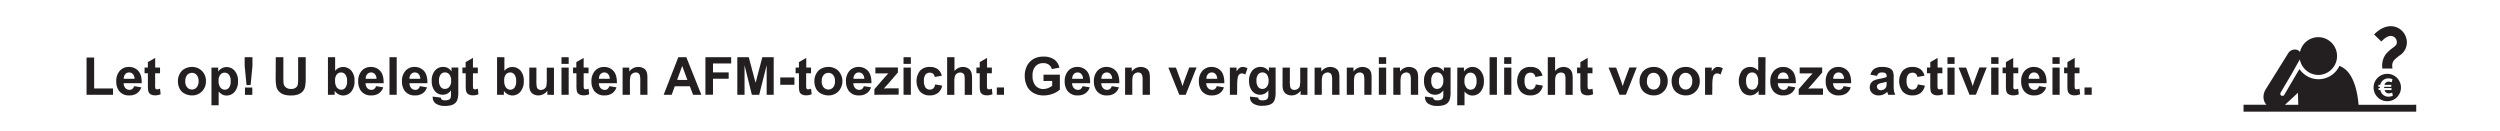 <svg id="Laag_1" data-name="Laag 1" xmlns="http://www.w3.org/2000/svg" viewBox="0 0 1024.21 53.69"><defs><style>.cls-1{fill:#fff;}.cls-2{fill:#231f20;}</style></defs><rect class="cls-1" width="1024.21" height="53.69"/><path class="cls-2" d="M35.7,560.82V545.56h3.11v12.67h7.73v2.59Z" transform="translate(-0.24 -521.99)"/><path class="cls-2" d="M55.19,557.28l2.94.49a4.83,4.83,0,0,1-1.79,2.46,5.31,5.31,0,0,1-3.06.85,5,5,0,0,1-4.31-1.9,6.44,6.44,0,0,1-1.1-3.85A6.15,6.15,0,0,1,49.32,551,4.79,4.79,0,0,1,53,549.42a5,5,0,0,1,3.93,1.65q1.44,1.63,1.37,5H50.89a3,3,0,0,0,.72,2,2.21,2.21,0,0,0,1.7.73,1.74,1.74,0,0,0,1.16-.38A2.27,2.27,0,0,0,55.19,557.28Zm.17-3a2.87,2.87,0,0,0-.67-1.94,2,2,0,0,0-1.53-.67,2.07,2.07,0,0,0-1.59.7,2.72,2.72,0,0,0-.62,1.91Z" transform="translate(-0.24 -521.99)"/><path class="cls-2" d="M65.8,549.68V552h-2v4.49a11.53,11.53,0,0,0,.05,1.59.65.65,0,0,0,.27.37.79.79,0,0,0,.49.15,3.75,3.75,0,0,0,1.19-.28l.25,2.28a5.73,5.73,0,0,1-2.33.45,3.7,3.7,0,0,1-1.44-.27,2.18,2.18,0,0,1-.94-.69,2.82,2.82,0,0,1-.41-1.15,14.6,14.6,0,0,1-.1-2.08V552H59.47v-2.35h1.35v-2.22l3-1.72v3.94Z" transform="translate(-0.24 -521.99)"/><path class="cls-2" d="M73.14,555.09a6,6,0,0,1,.72-2.84,5,5,0,0,1,2.06-2.1,6.09,6.09,0,0,1,3-.73A5.56,5.56,0,0,1,83,551.07a5.65,5.65,0,0,1,1.61,4.15A5.72,5.72,0,0,1,83,559.41a5.53,5.53,0,0,1-4.11,1.67,6.38,6.38,0,0,1-2.92-.7,4.79,4.79,0,0,1-2.12-2A6.8,6.8,0,0,1,73.14,555.09Zm3,.16a3.66,3.66,0,0,0,.79,2.54,2.58,2.58,0,0,0,3.88,0,3.75,3.75,0,0,0,.78-2.56,3.69,3.69,0,0,0-.78-2.52,2.58,2.58,0,0,0-3.88,0A3.66,3.66,0,0,0,76.16,555.25Z" transform="translate(-0.24 -521.99)"/><path class="cls-2" d="M86.87,549.68h2.75v1.63A4.12,4.12,0,0,1,91.07,550a4,4,0,0,1,2-.53A4.23,4.23,0,0,1,96.39,551a6.15,6.15,0,0,1,1.36,4.24,6.35,6.35,0,0,1-1.37,4.34,4.26,4.26,0,0,1-3.31,1.55,3.82,3.82,0,0,1-1.67-.37,5.8,5.8,0,0,1-1.58-1.26v5.62H86.87Zm2.92,5.38a4.36,4.36,0,0,0,.74,2.78,2.29,2.29,0,0,0,1.82.9,2.12,2.12,0,0,0,1.71-.83,4.21,4.21,0,0,0,.68-2.7,4,4,0,0,0-.7-2.61,2.2,2.2,0,0,0-1.74-.85,2.27,2.27,0,0,0-1.8.84A3.73,3.73,0,0,0,89.79,555.06Z" transform="translate(-0.24 -521.99)"/><path class="cls-2" d="M101.24,556.86l-.76-7.82v-3.61h3.19V549l-.76,7.82Zm-.64,4v-3h3v3Z" transform="translate(-0.24 -521.99)"/><path class="cls-2" d="M113.22,545.43h3.11v8.34a18.66,18.66,0,0,0,.11,2.57,2.53,2.53,0,0,0,1,1.52,3.33,3.33,0,0,0,2,.57,3.14,3.14,0,0,0,2-.54,2.12,2.12,0,0,0,.81-1.33,17.55,17.55,0,0,0,.13-2.61v-8.52h3.11v8.09a20.53,20.53,0,0,1-.25,3.91,4.39,4.39,0,0,1-.93,1.94,4.68,4.68,0,0,1-1.81,1.25,7.91,7.91,0,0,1-3,.47,8.49,8.49,0,0,1-3.34-.51,4.71,4.71,0,0,1-1.8-1.33,4.14,4.14,0,0,1-.88-1.7,19,19,0,0,1-.3-3.91Z" transform="translate(-0.24 -521.99)"/><path class="cls-2" d="M134.59,560.82V545.43h2.95V551a4.17,4.17,0,0,1,3.24-1.56,4.38,4.38,0,0,1,3.37,1.48,6.08,6.08,0,0,1,1.33,4.23,6.42,6.42,0,0,1-1.36,4.4,4.25,4.25,0,0,1-3.3,1.55,4.08,4.08,0,0,1-1.89-.48,4.55,4.55,0,0,1-1.6-1.41v1.63Zm2.93-5.81a4.68,4.68,0,0,0,.55,2.56,2.34,2.34,0,0,0,2,1.18,2.08,2.08,0,0,0,1.67-.84,4.1,4.1,0,0,0,.69-2.63,4.28,4.28,0,0,0-.7-2.75,2.17,2.17,0,0,0-1.77-.85,2.22,2.22,0,0,0-1.76.82A3.8,3.8,0,0,0,137.52,555Z" transform="translate(-0.24 -521.99)"/><path class="cls-2" d="M154.31,557.28l2.94.49a4.83,4.83,0,0,1-1.79,2.46,5.31,5.31,0,0,1-3.06.85,5,5,0,0,1-4.31-1.9,6.44,6.44,0,0,1-1.1-3.85,6.15,6.15,0,0,1,1.45-4.34,4.8,4.8,0,0,1,3.66-1.57,5,5,0,0,1,3.93,1.65q1.44,1.63,1.38,5H150a3,3,0,0,0,.71,2,2.21,2.21,0,0,0,1.7.73,1.74,1.74,0,0,0,1.16-.38A2.27,2.27,0,0,0,154.31,557.28Zm.17-3a2.82,2.82,0,0,0-.67-1.94,2,2,0,0,0-1.53-.67,2.07,2.07,0,0,0-1.59.7,2.72,2.72,0,0,0-.62,1.91Z" transform="translate(-0.24 -521.99)"/><path class="cls-2" d="M159.81,560.82V545.43h2.95v15.39Z" transform="translate(-0.24 -521.99)"/><path class="cls-2" d="M172.24,557.28l2.94.49a4.83,4.83,0,0,1-1.79,2.46,5.31,5.31,0,0,1-3.06.85,5,5,0,0,1-4.31-1.9,6.44,6.44,0,0,1-1.1-3.85,6.15,6.15,0,0,1,1.45-4.34,4.8,4.8,0,0,1,3.66-1.57,5,5,0,0,1,3.93,1.65q1.44,1.63,1.38,5H168a3,3,0,0,0,.71,2,2.21,2.21,0,0,0,1.7.73,1.79,1.79,0,0,0,1.17-.38A2.32,2.32,0,0,0,172.24,557.28Zm.17-3a2.81,2.81,0,0,0-.66-1.94,2,2,0,0,0-1.54-.67,2.07,2.07,0,0,0-1.59.7,2.72,2.72,0,0,0-.62,1.91Z" transform="translate(-0.24 -521.99)"/><path class="cls-2" d="M177.47,561.56l3.37.41a1.12,1.12,0,0,0,.39.81,2.21,2.21,0,0,0,1.32.31,3.43,3.43,0,0,0,1.73-.34,1.46,1.46,0,0,0,.59-.75,4.6,4.6,0,0,0,.13-1.35V559a4,4,0,0,1-3.33,1.8,4.1,4.1,0,0,1-3.56-1.9,6.4,6.4,0,0,1-1-3.73,6.17,6.17,0,0,1,1.35-4.29,4.36,4.36,0,0,1,3.35-1.48,4.08,4.08,0,0,1,3.41,1.82v-1.56H188v10a9.88,9.88,0,0,1-.32,3,3.69,3.69,0,0,1-.91,1.53,4.15,4.15,0,0,1-1.57.87,8.33,8.33,0,0,1-2.49.32,6.4,6.4,0,0,1-4-1,3,3,0,0,1-1.18-2.46C177.46,561.82,177.46,561.7,177.47,561.56ZM180.1,555a4,4,0,0,0,.69,2.6,2.11,2.11,0,0,0,1.69.82,2.35,2.35,0,0,0,1.83-.84,3.69,3.69,0,0,0,.75-2.51,3.88,3.88,0,0,0-.72-2.57,2.25,2.25,0,0,0-1.8-.84,2.2,2.2,0,0,0-1.75.82A3.87,3.87,0,0,0,180.1,555Z" transform="translate(-0.24 -521.99)"/><path class="cls-2" d="M196,549.68V552h-2v4.49a10.74,10.74,0,0,0,.06,1.59.64.64,0,0,0,.26.37.82.82,0,0,0,.5.15,3.81,3.81,0,0,0,1.19-.28l.25,2.28a5.8,5.8,0,0,1-2.33.45,3.63,3.63,0,0,1-1.44-.27,2.12,2.12,0,0,1-.94-.69,2.82,2.82,0,0,1-.42-1.15,15.13,15.13,0,0,1-.09-2.08V552h-1.36v-2.35H191v-2.22l3-1.72v3.94Z" transform="translate(-0.24 -521.99)"/><path class="cls-2" d="M203.88,560.82V545.43h3V551a4.17,4.17,0,0,1,3.23-1.56,4.36,4.36,0,0,1,3.37,1.48,6.08,6.08,0,0,1,1.34,4.23,6.47,6.47,0,0,1-1.36,4.4,4.26,4.26,0,0,1-3.31,1.55,4.07,4.07,0,0,1-1.88-.48,4.55,4.55,0,0,1-1.6-1.41v1.63Zm2.93-5.81a4.78,4.78,0,0,0,.54,2.56,2.36,2.36,0,0,0,2,1.18,2.1,2.1,0,0,0,1.67-.84,4.16,4.16,0,0,0,.68-2.63,4.35,4.35,0,0,0-.69-2.75,2.17,2.17,0,0,0-1.77-.85,2.26,2.26,0,0,0-1.77.82A3.8,3.8,0,0,0,206.81,555Z" transform="translate(-0.24 -521.99)"/><path class="cls-2" d="M224.48,560.82v-1.66a4.34,4.34,0,0,1-1.6,1.4,4.56,4.56,0,0,1-2.1.52,4,4,0,0,1-2-.5,2.94,2.94,0,0,1-1.3-1.38,6.34,6.34,0,0,1-.39-2.47v-7.05H220v5.12a14.11,14.11,0,0,0,.16,2.88,1.58,1.58,0,0,0,.59.84,1.8,1.8,0,0,0,1.09.31,2.37,2.37,0,0,0,1.36-.41,2.14,2.14,0,0,0,.82-1,12.37,12.37,0,0,0,.22-3v-4.7h2.95v11.14Z" transform="translate(-0.24 -521.99)"/><path class="cls-2" d="M230.27,548.16v-2.73h2.95v2.73Zm0,12.66V549.68h2.95v11.14Z" transform="translate(-0.24 -521.99)"/><path class="cls-2" d="M241.36,549.68V552h-2v4.49a10.74,10.74,0,0,0,.06,1.59.68.68,0,0,0,.26.37.82.82,0,0,0,.5.15,3.81,3.81,0,0,0,1.19-.28l.25,2.28a5.76,5.76,0,0,1-2.33.45,3.7,3.7,0,0,1-1.44-.27,2.12,2.12,0,0,1-.94-.69,2.68,2.68,0,0,1-.41-1.15,13.19,13.19,0,0,1-.1-2.08V552H235v-2.35h1.35v-2.22l3-1.72v3.94Z" transform="translate(-0.24 -521.99)"/><path class="cls-2" d="M249.86,557.28l2.94.49a4.78,4.78,0,0,1-1.79,2.46,5.31,5.31,0,0,1-3.06.85,5,5,0,0,1-4.3-1.9,6.38,6.38,0,0,1-1.11-3.85A6.2,6.2,0,0,1,244,551a4.81,4.81,0,0,1,3.67-1.57,4.94,4.94,0,0,1,3.92,1.65q1.44,1.63,1.38,5h-7.39a3,3,0,0,0,.71,2,2.23,2.23,0,0,0,1.7.73,1.79,1.79,0,0,0,1.17-.38A2.32,2.32,0,0,0,249.86,557.28Zm.17-3a2.81,2.81,0,0,0-.66-1.94,2,2,0,0,0-1.53-.67,2.08,2.08,0,0,0-1.6.7,2.72,2.72,0,0,0-.62,1.91Z" transform="translate(-0.24 -521.99)"/><path class="cls-2" d="M265.5,560.82h-2.95v-5.69a8.55,8.55,0,0,0-.19-2.33,1.66,1.66,0,0,0-.61-.83,1.78,1.78,0,0,0-1-.29,2.39,2.39,0,0,0-1.38.42,2.14,2.14,0,0,0-.83,1.11,9.59,9.59,0,0,0-.23,2.56v5.05h-3V549.68h2.74v1.63a4.47,4.47,0,0,1,3.68-1.89,4.32,4.32,0,0,1,1.78.36,2.91,2.91,0,0,1,1.22.89,3.29,3.29,0,0,1,.58,1.24,9.2,9.2,0,0,1,.16,2Z" transform="translate(-0.24 -521.99)"/><path class="cls-2" d="M287.57,560.82h-3.38l-1.34-3.49h-6.16l-1.27,3.49h-3.29l6-15.39h3.29Zm-5.72-6.08L279.73,549l-2.08,5.72Z" transform="translate(-0.24 -521.99)"/><path class="cls-2" d="M289.24,560.82V545.43h10.55V548h-7.44v3.64h6.42v2.6h-6.42v6.54Z" transform="translate(-0.24 -521.99)"/><path class="cls-2" d="M302.31,560.82V545.43H307l2.79,10.5,2.76-10.5h4.66v15.39h-2.88V548.71l-3.06,12.11h-3l-3-12.11v12.11Z" transform="translate(-0.24 -521.99)"/><path class="cls-2" d="M319.9,556.72v-3h5.8v3Z" transform="translate(-0.24 -521.99)"/><path class="cls-2" d="M332.51,549.68V552h-2v4.49a13.67,13.67,0,0,0,.05,1.59.65.65,0,0,0,.27.37.79.79,0,0,0,.49.15,3.75,3.75,0,0,0,1.19-.28l.25,2.28a5.73,5.73,0,0,1-2.33.45,3.7,3.7,0,0,1-1.44-.27,2.18,2.18,0,0,1-.94-.69,3,3,0,0,1-.41-1.15,15.13,15.13,0,0,1-.09-2.08V552h-1.36v-2.35h1.36v-2.22l3-1.72v3.94Z" transform="translate(-0.24 -521.99)"/><path class="cls-2" d="M333.88,555.09a6,6,0,0,1,.72-2.84,5,5,0,0,1,2-2.1,6.16,6.16,0,0,1,3-.73,5.56,5.56,0,0,1,4.15,1.65,6.18,6.18,0,0,1,0,8.34,5.53,5.53,0,0,1-4.11,1.67,6.35,6.35,0,0,1-2.92-.7,4.73,4.73,0,0,1-2.12-2A6.8,6.8,0,0,1,333.88,555.09Zm3,.16a3.66,3.66,0,0,0,.79,2.54,2.58,2.58,0,0,0,3.88,0,3.75,3.75,0,0,0,.78-2.56,3.69,3.69,0,0,0-.78-2.52,2.58,2.58,0,0,0-3.88,0A3.66,3.66,0,0,0,336.9,555.25Z" transform="translate(-0.24 -521.99)"/><path class="cls-2" d="M354.15,557.28l2.94.49a4.83,4.83,0,0,1-1.79,2.46,5.31,5.31,0,0,1-3.06.85,5,5,0,0,1-4.31-1.9,6.44,6.44,0,0,1-1.1-3.85,6.15,6.15,0,0,1,1.45-4.34,4.8,4.8,0,0,1,3.66-1.57,5,5,0,0,1,3.93,1.65q1.44,1.63,1.38,5h-7.4a3,3,0,0,0,.72,2,2.21,2.21,0,0,0,1.7.73,1.74,1.74,0,0,0,1.16-.38A2.27,2.27,0,0,0,354.15,557.28Zm.17-3a2.82,2.82,0,0,0-.67-1.94,2,2,0,0,0-1.53-.67,2.07,2.07,0,0,0-1.59.7,2.72,2.72,0,0,0-.62,1.91Z" transform="translate(-0.24 -521.99)"/><path class="cls-2" d="M358.46,560.82v-2.29l4.18-4.8c.69-.79,1.19-1.34,1.52-1.67l-1.35,0-3.94,0v-2.44h9.22v2.08l-4.26,4.92-1.5,1.62,1.52-.07h4.56v2.59Z" transform="translate(-0.24 -521.99)"/><path class="cls-2" d="M370.4,548.16v-2.73h3v2.73Zm0,12.66V549.68h3v11.14Z" transform="translate(-0.24 -521.99)"/><path class="cls-2" d="M386.09,553l-2.9.53a2.15,2.15,0,0,0-.67-1.32,2,2,0,0,0-1.35-.44,2.24,2.24,0,0,0-1.76.76,3.91,3.91,0,0,0-.65,2.55,4.53,4.53,0,0,0,.66,2.8,2.18,2.18,0,0,0,1.79.82,2,2,0,0,0,1.38-.48,2.82,2.82,0,0,0,.75-1.64l2.9.49a5.15,5.15,0,0,1-1.73,3,5.37,5.37,0,0,1-3.43,1,5.11,5.11,0,0,1-3.9-1.55,7,7,0,0,1,0-8.57,5.2,5.2,0,0,1,3.95-1.54,5.41,5.41,0,0,1,3.24.88A4.86,4.86,0,0,1,386.09,553Z" transform="translate(-0.24 -521.99)"/><path class="cls-2" d="M391.27,545.43v5.66a4.41,4.41,0,0,1,5.25-1.29,3,3,0,0,1,1.23,1,3.38,3.38,0,0,1,.57,1.3,11.71,11.71,0,0,1,.15,2.21v6.54h-3v-5.89a8.75,8.75,0,0,0-.17-2.22,1.42,1.42,0,0,0-.59-.75,1.87,1.87,0,0,0-1.07-.28,2.43,2.43,0,0,0-1.31.36,2.07,2.07,0,0,0-.84,1.07,6.4,6.4,0,0,0-.27,2.13v5.58h-2.95V545.43Z" transform="translate(-0.24 -521.99)"/><path class="cls-2" d="M406.58,549.68V552h-2v4.49a10.74,10.74,0,0,0,.06,1.59.64.64,0,0,0,.26.37.82.82,0,0,0,.5.15,3.7,3.7,0,0,0,1.18-.28l.26,2.28a5.8,5.8,0,0,1-2.33.45,3.66,3.66,0,0,1-1.44-.27,2.12,2.12,0,0,1-.94-.69,2.82,2.82,0,0,1-.42-1.15,15.13,15.13,0,0,1-.09-2.08V552h-1.36v-2.35h1.36v-2.22l3-1.72v3.94Z" transform="translate(-0.24 -521.99)"/><path class="cls-2" d="M408.62,560.82v-3h2.95v3Z" transform="translate(-0.24 -521.99)"/><path class="cls-2" d="M427.75,555.17v-2.6h6.7v6.13a8.49,8.49,0,0,1-2.83,1.67,10.32,10.32,0,0,1-3.75.72,8.36,8.36,0,0,1-4.21-1,6.41,6.41,0,0,1-2.7-2.89,9.42,9.42,0,0,1-.9-4.1,8.9,8.9,0,0,1,1-4.28,6.85,6.85,0,0,1,2.95-2.86,8,8,0,0,1,3.69-.77,7.38,7.38,0,0,1,4.48,1.2,5.45,5.45,0,0,1,2.07,3.33l-3.09.57a3.24,3.24,0,0,0-1.22-1.79,3.76,3.76,0,0,0-2.24-.65,4.21,4.21,0,0,0-3.24,1.29,5.45,5.45,0,0,0-1.2,3.83,6,6,0,0,0,1.22,4.11,4.07,4.07,0,0,0,3.19,1.37,5.41,5.41,0,0,0,1.95-.38,6.94,6.94,0,0,0,1.69-.93v-2Z" transform="translate(-0.24 -521.99)"/><path class="cls-2" d="M443.75,557.28l2.94.49a4.83,4.83,0,0,1-1.79,2.46,5.31,5.31,0,0,1-3.06.85,5,5,0,0,1-4.3-1.9,6.38,6.38,0,0,1-1.11-3.85,6.2,6.2,0,0,1,1.45-4.34,4.81,4.81,0,0,1,3.67-1.57,4.94,4.94,0,0,1,3.92,1.65q1.44,1.63,1.38,5h-7.39a3,3,0,0,0,.71,2,2.23,2.23,0,0,0,1.7.73,1.79,1.79,0,0,0,1.17-.38A2.32,2.32,0,0,0,443.75,557.28Zm.17-3a2.81,2.81,0,0,0-.66-1.94,2,2,0,0,0-1.54-.67,2.07,2.07,0,0,0-1.59.7,2.72,2.72,0,0,0-.62,1.91Z" transform="translate(-0.24 -521.99)"/><path class="cls-2" d="M455.71,557.28l2.94.49a4.83,4.83,0,0,1-1.79,2.46,5.31,5.31,0,0,1-3.06.85,5,5,0,0,1-4.31-1.9,6.44,6.44,0,0,1-1.1-3.85,6.15,6.15,0,0,1,1.45-4.34,4.79,4.79,0,0,1,3.66-1.57,5,5,0,0,1,3.93,1.65q1.44,1.63,1.37,5h-7.39a3,3,0,0,0,.72,2,2.21,2.21,0,0,0,1.7.73,1.74,1.74,0,0,0,1.16-.38A2.27,2.27,0,0,0,455.71,557.28Zm.17-3a2.87,2.87,0,0,0-.67-1.94,2,2,0,0,0-1.53-.67,2.07,2.07,0,0,0-1.59.7,2.72,2.72,0,0,0-.62,1.91Z" transform="translate(-0.24 -521.99)"/><path class="cls-2" d="M471.35,560.82h-3v-5.69a8.55,8.55,0,0,0-.19-2.33,1.72,1.72,0,0,0-.61-.83,1.83,1.83,0,0,0-1-.29,2.34,2.34,0,0,0-1.37.42,2.1,2.1,0,0,0-.84,1.11,9.72,9.72,0,0,0-.22,2.56v5.05h-2.95V549.68h2.74v1.63a4.45,4.45,0,0,1,3.67-1.89,4.37,4.37,0,0,1,1.79.36,3,3,0,0,1,1.22.89,3.29,3.29,0,0,1,.58,1.24,9.89,9.89,0,0,1,.16,2Z" transform="translate(-0.24 -521.99)"/><path class="cls-2" d="M483.38,560.82l-4.49-11.14H482l2.1,5.69.61,1.9.31-1c.09-.31.2-.63.31-.94l2.12-5.69h3L486,560.82Z" transform="translate(-0.24 -521.99)"/><path class="cls-2" d="M498.73,557.28l2.94.49a4.83,4.83,0,0,1-1.79,2.46,5.31,5.31,0,0,1-3.06.85,5,5,0,0,1-4.31-1.9,6.44,6.44,0,0,1-1.1-3.85,6.15,6.15,0,0,1,1.45-4.34,4.79,4.79,0,0,1,3.66-1.57,5,5,0,0,1,3.93,1.65q1.44,1.63,1.37,5h-7.39a3,3,0,0,0,.72,2,2.21,2.21,0,0,0,1.7.73,1.74,1.74,0,0,0,1.16-.38A2.27,2.27,0,0,0,498.73,557.28Zm.17-3a2.87,2.87,0,0,0-.67-1.94,2,2,0,0,0-1.53-.67,2.07,2.07,0,0,0-1.59.7,2.72,2.72,0,0,0-.62,1.91Z" transform="translate(-0.24 -521.99)"/><path class="cls-2" d="M507.05,560.82H504.1V549.68h2.74v1.58a4.72,4.72,0,0,1,1.27-1.48,2.3,2.3,0,0,1,1.27-.36,3.75,3.75,0,0,1,1.94.56l-.91,2.57a2.61,2.61,0,0,0-1.38-.48,1.6,1.6,0,0,0-1,.34,2.3,2.3,0,0,0-.68,1.23,17.12,17.12,0,0,0-.25,3.74Z" transform="translate(-0.24 -521.99)"/><path class="cls-2" d="M512.32,561.56l3.37.41a1.19,1.19,0,0,0,.39.81,2.21,2.21,0,0,0,1.32.31,3.5,3.5,0,0,0,1.74-.34,1.5,1.5,0,0,0,.58-.75,4.51,4.51,0,0,0,.14-1.35V559a4,4,0,0,1-3.34,1.8,4.11,4.11,0,0,1-3.56-1.9,6.48,6.48,0,0,1-1-3.73,6.17,6.17,0,0,1,1.35-4.29,4.38,4.38,0,0,1,3.36-1.48,4.09,4.09,0,0,1,3.41,1.82v-1.56h2.76v10a9.81,9.81,0,0,1-.33,3,3.59,3.59,0,0,1-.91,1.53A4,4,0,0,1,520,565a8.21,8.21,0,0,1-2.48.32,6.4,6.4,0,0,1-4-1,3.06,3.06,0,0,1-1.19-2.46C512.31,561.82,512.32,561.7,512.32,561.56ZM515,555a4.09,4.09,0,0,0,.68,2.6,2.13,2.13,0,0,0,1.7.82,2.36,2.36,0,0,0,1.83-.84,3.74,3.74,0,0,0,.74-2.51,3.94,3.94,0,0,0-.71-2.57,2.28,2.28,0,0,0-1.81-.84,2.22,2.22,0,0,0-1.75.82A3.93,3.93,0,0,0,515,555Z" transform="translate(-0.24 -521.99)"/><path class="cls-2" d="M533.07,560.82v-1.66a4.29,4.29,0,0,1-1.61,1.4,4.49,4.49,0,0,1-2.09.52,4,4,0,0,1-2-.5,2.94,2.94,0,0,1-1.3-1.38,6.34,6.34,0,0,1-.39-2.47v-7.05h3v5.12a14.11,14.11,0,0,0,.16,2.88,1.58,1.58,0,0,0,.59.84,1.8,1.8,0,0,0,1.09.31,2.37,2.37,0,0,0,1.36-.41,2.14,2.14,0,0,0,.82-1,12.37,12.37,0,0,0,.22-3v-4.7h2.95v11.14Z" transform="translate(-0.24 -521.99)"/><path class="cls-2" d="M549,560.82h-3v-5.69a8.55,8.55,0,0,0-.19-2.33,1.66,1.66,0,0,0-.61-.83,1.82,1.82,0,0,0-1-.29,2.37,2.37,0,0,0-1.38.42,2.14,2.14,0,0,0-.83,1.11,9.59,9.59,0,0,0-.23,2.56v5.05h-2.95V549.68h2.74v1.63a4.46,4.46,0,0,1,3.67-1.89,4.34,4.34,0,0,1,1.79.36,2.91,2.91,0,0,1,1.22.89,3.29,3.29,0,0,1,.58,1.24,9.2,9.2,0,0,1,.16,2Z" transform="translate(-0.24 -521.99)"/><path class="cls-2" d="M562.13,560.82h-2.94v-5.69a9,9,0,0,0-.19-2.33,1.68,1.68,0,0,0-.62-.83,1.78,1.78,0,0,0-1-.29,2.39,2.39,0,0,0-1.38.42,2.14,2.14,0,0,0-.83,1.11,9.59,9.59,0,0,0-.23,2.56v5.05H552V549.68h2.74v1.63a4.48,4.48,0,0,1,3.68-1.89,4.32,4.32,0,0,1,1.78.36,2.91,2.91,0,0,1,1.22.89,3.29,3.29,0,0,1,.58,1.24,9.2,9.2,0,0,1,.16,2Z" transform="translate(-0.24 -521.99)"/><path class="cls-2" d="M565.13,548.16v-2.73h3v2.73Zm0,12.66V549.68h3v11.14Z" transform="translate(-0.24 -521.99)"/><path class="cls-2" d="M581.24,560.82h-3v-5.69a8.55,8.55,0,0,0-.19-2.33,1.66,1.66,0,0,0-.61-.83,1.81,1.81,0,0,0-1-.29,2.36,2.36,0,0,0-1.37.42,2.09,2.09,0,0,0-.83,1.11,9.18,9.18,0,0,0-.23,2.56v5.05h-2.95V549.68h2.74v1.63a4.46,4.46,0,0,1,3.67-1.89,4.37,4.37,0,0,1,1.79.36,3,3,0,0,1,1.22.89,3.29,3.29,0,0,1,.58,1.24,9.2,9.2,0,0,1,.16,2Z" transform="translate(-0.24 -521.99)"/><path class="cls-2" d="M584,561.56l3.37.41a1.19,1.19,0,0,0,.39.81,2.21,2.21,0,0,0,1.32.31,3.43,3.43,0,0,0,1.73-.34,1.46,1.46,0,0,0,.59-.75,4.51,4.51,0,0,0,.14-1.35V559a4,4,0,0,1-3.34,1.8,4.1,4.1,0,0,1-3.56-1.9,6.4,6.4,0,0,1-1-3.73,6.17,6.17,0,0,1,1.35-4.29,4.38,4.38,0,0,1,3.36-1.48,4.1,4.1,0,0,1,3.41,1.82v-1.56h2.76v10a9.81,9.81,0,0,1-.33,3,3.59,3.59,0,0,1-.91,1.53,4.07,4.07,0,0,1-1.57.87,8.25,8.25,0,0,1-2.48.32,6.4,6.4,0,0,1-4-1,3.06,3.06,0,0,1-1.19-2.46C584,561.82,584,561.7,584,561.56ZM586.6,555a4,4,0,0,0,.68,2.6,2.13,2.13,0,0,0,1.7.82,2.33,2.33,0,0,0,1.82-.84,3.69,3.69,0,0,0,.75-2.51,3.94,3.94,0,0,0-.71-2.57,2.28,2.28,0,0,0-1.81-.84,2.2,2.2,0,0,0-1.75.82A3.87,3.87,0,0,0,586.6,555Z" transform="translate(-0.24 -521.99)"/><path class="cls-2" d="M597.28,549.68H600v1.63a4.12,4.12,0,0,1,1.45-1.36,4,4,0,0,1,2-.53A4.23,4.23,0,0,1,606.8,551a6.1,6.1,0,0,1,1.36,4.24,6.35,6.35,0,0,1-1.37,4.34,4.25,4.25,0,0,1-3.3,1.55,3.84,3.84,0,0,1-1.68-.37,6,6,0,0,1-1.58-1.26v5.62h-3Zm2.92,5.38a4.29,4.29,0,0,0,.75,2.78,2.26,2.26,0,0,0,1.81.9,2.12,2.12,0,0,0,1.71-.83,4.21,4.21,0,0,0,.69-2.7,4,4,0,0,0-.71-2.61,2.2,2.2,0,0,0-1.74-.85,2.27,2.27,0,0,0-1.8.84A3.73,3.73,0,0,0,600.2,555.06Z" transform="translate(-0.24 -521.99)"/><path class="cls-2" d="M610.5,560.82V545.43h3v15.39Z" transform="translate(-0.24 -521.99)"/><path class="cls-2" d="M616.47,548.16v-2.73h2.95v2.73Zm0,12.66V549.68h2.95v11.14Z" transform="translate(-0.24 -521.99)"/><path class="cls-2" d="M632.17,553l-2.91.53a2.15,2.15,0,0,0-.67-1.32,2,2,0,0,0-1.35-.44,2.24,2.24,0,0,0-1.76.76,4,4,0,0,0-.65,2.55,4.46,4.46,0,0,0,.67,2.8,2.17,2.17,0,0,0,1.79.82,2,2,0,0,0,1.37-.48,2.83,2.83,0,0,0,.76-1.64l2.89.49a5.09,5.09,0,0,1-1.73,3,5.35,5.35,0,0,1-3.43,1,5.11,5.11,0,0,1-3.9-1.55,7,7,0,0,1,0-8.57,5.22,5.22,0,0,1,4-1.54,5.41,5.41,0,0,1,3.24.88A4.87,4.87,0,0,1,632.17,553Z" transform="translate(-0.24 -521.99)"/><path class="cls-2" d="M637.34,545.43v5.66a4.41,4.41,0,0,1,5.25-1.29,2.93,2.93,0,0,1,1.23,1,3.38,3.38,0,0,1,.57,1.3,11.71,11.71,0,0,1,.15,2.21v6.54h-2.95v-5.89a8.93,8.93,0,0,0-.16-2.22,1.44,1.44,0,0,0-.6-.75,1.84,1.84,0,0,0-1.06-.28,2.41,2.41,0,0,0-1.31.36,2,2,0,0,0-.85,1.07,6.4,6.4,0,0,0-.27,2.13v5.58h-3V545.43Z" transform="translate(-0.24 -521.99)"/><path class="cls-2" d="M652.65,549.68V552h-2v4.49a10.74,10.74,0,0,0,.06,1.59.68.68,0,0,0,.26.37.84.84,0,0,0,.5.15,3.81,3.81,0,0,0,1.19-.28l.25,2.28a5.76,5.76,0,0,1-2.33.45,3.7,3.7,0,0,1-1.44-.27,2.12,2.12,0,0,1-.94-.69,2.68,2.68,0,0,1-.41-1.15,13.19,13.19,0,0,1-.1-2.08V552h-1.35v-2.35h1.35v-2.22l3-1.72v3.94Z" transform="translate(-0.24 -521.99)"/><path class="cls-2" d="M663.73,560.82l-4.49-11.14h3.1l2.1,5.69.61,1.9q.24-.74.3-1c.1-.31.2-.63.32-.94l2.12-5.69h3l-4.43,11.14Z" transform="translate(-0.24 -521.99)"/><path class="cls-2" d="M671.94,555.09a6,6,0,0,1,.73-2.84,4.89,4.89,0,0,1,2.05-2.1,6.13,6.13,0,0,1,3-.73,5.55,5.55,0,0,1,4.14,1.65,5.66,5.66,0,0,1,1.62,4.15,5.76,5.76,0,0,1-1.63,4.19,5.53,5.53,0,0,1-4.11,1.67,6.42,6.42,0,0,1-2.93-.7,4.76,4.76,0,0,1-2.11-2A6.8,6.8,0,0,1,671.94,555.09Zm3,.16a3.71,3.71,0,0,0,.78,2.54,2.52,2.52,0,0,0,2,.88,2.46,2.46,0,0,0,1.93-.88,3.75,3.75,0,0,0,.79-2.56,3.69,3.69,0,0,0-.79-2.52,2.46,2.46,0,0,0-1.93-.88,2.52,2.52,0,0,0-2,.88A3.71,3.71,0,0,0,675,555.25Z" transform="translate(-0.24 -521.99)"/><path class="cls-2" d="M685.08,555.09a6,6,0,0,1,.72-2.84,5,5,0,0,1,2.05-2.1,6.16,6.16,0,0,1,3-.73,5.52,5.52,0,0,1,4.14,1.65,5.66,5.66,0,0,1,1.62,4.15,5.72,5.72,0,0,1-1.63,4.19,5.53,5.53,0,0,1-4.11,1.67,6.35,6.35,0,0,1-2.92-.7,4.73,4.73,0,0,1-2.12-2A6.8,6.8,0,0,1,685.08,555.09Zm3,.16a3.66,3.66,0,0,0,.79,2.54,2.58,2.58,0,0,0,3.88,0,3.75,3.75,0,0,0,.78-2.56,3.69,3.69,0,0,0-.78-2.52,2.58,2.58,0,0,0-3.88,0A3.66,3.66,0,0,0,688.1,555.25Z" transform="translate(-0.24 -521.99)"/><path class="cls-2" d="M701.71,560.82h-2.94V549.68h2.74v1.58a4.71,4.71,0,0,1,1.26-1.48,2.3,2.3,0,0,1,1.27-.36,3.76,3.76,0,0,1,2,.56l-.92,2.57a2.56,2.56,0,0,0-1.38-.48,1.63,1.63,0,0,0-1.05.34,2.37,2.37,0,0,0-.68,1.23,17.8,17.8,0,0,0-.25,3.74Z" transform="translate(-0.24 -521.99)"/><path class="cls-2" d="M723.46,560.82h-2.74v-1.63a4.59,4.59,0,0,1-1.61,1.42,4.18,4.18,0,0,1-1.88.47,4.25,4.25,0,0,1-3.29-1.55,7.57,7.57,0,0,1,0-8.63,4.38,4.38,0,0,1,3.37-1.48,4.17,4.17,0,0,1,3.24,1.56v-5.55h3ZM715.58,555a5.07,5.07,0,0,0,.5,2.58,2.22,2.22,0,0,0,2,1.16,2.15,2.15,0,0,0,1.73-.87,4,4,0,0,0,.72-2.59,4.3,4.3,0,0,0-.7-2.76,2.17,2.17,0,0,0-1.77-.85,2.25,2.25,0,0,0-1.76.83A3.8,3.8,0,0,0,715.58,555Z" transform="translate(-0.24 -521.99)"/><path class="cls-2" d="M732.82,557.28l2.94.49a4.78,4.78,0,0,1-1.79,2.46,5.28,5.28,0,0,1-3.06.85,5,5,0,0,1-4.3-1.9,6.38,6.38,0,0,1-1.11-3.85A6.2,6.2,0,0,1,727,551a4.81,4.81,0,0,1,3.67-1.57,4.93,4.93,0,0,1,3.92,1.65q1.44,1.63,1.38,5h-7.39a3,3,0,0,0,.71,2,2.23,2.23,0,0,0,1.7.73,1.79,1.79,0,0,0,1.17-.38A2.32,2.32,0,0,0,732.82,557.28Zm.17-3a2.81,2.81,0,0,0-.66-1.94,2,2,0,0,0-1.54-.67,2.07,2.07,0,0,0-1.59.7,2.72,2.72,0,0,0-.62,1.91Z" transform="translate(-0.24 -521.99)"/><path class="cls-2" d="M737.14,560.82v-2.29l4.17-4.8c.69-.79,1.2-1.34,1.53-1.67l-1.36,0-3.94,0v-2.44h9.22v2.08l-4.26,4.92L741,558.3l1.52-.07h4.57v2.59Z" transform="translate(-0.24 -521.99)"/><path class="cls-2" d="M755.53,557.28l2.94.49a4.83,4.83,0,0,1-1.79,2.46,5.31,5.31,0,0,1-3.06.85,5,5,0,0,1-4.31-1.9,6.44,6.44,0,0,1-1.1-3.85,6.15,6.15,0,0,1,1.45-4.34,4.79,4.79,0,0,1,3.66-1.57,5,5,0,0,1,3.93,1.65q1.44,1.63,1.37,5h-7.39a3,3,0,0,0,.72,2,2.21,2.21,0,0,0,1.7.73,1.74,1.74,0,0,0,1.16-.38A2.27,2.27,0,0,0,755.53,557.28Zm.17-3a2.81,2.81,0,0,0-.66-1.94,2,2,0,0,0-1.54-.67,2.07,2.07,0,0,0-1.59.7,2.72,2.72,0,0,0-.62,1.91Z" transform="translate(-0.24 -521.99)"/><path class="cls-2" d="M769.21,553.08l-2.68-.49a4.21,4.21,0,0,1,1.55-2.39,5.69,5.69,0,0,1,3.28-.78,7.08,7.08,0,0,1,2.94.47,2.94,2.94,0,0,1,1.36,1.19,6.14,6.14,0,0,1,.39,2.64l0,3.44a12.49,12.49,0,0,0,.14,2.17,6.55,6.55,0,0,0,.53,1.49h-2.92c-.07-.19-.17-.48-.28-.87a2.23,2.23,0,0,0-.11-.34,5.37,5.37,0,0,1-1.61,1.1,4.72,4.72,0,0,1-1.84.37,3.8,3.8,0,0,1-2.71-.94,3.1,3.1,0,0,1-1-2.36,3.21,3.21,0,0,1,.45-1.69,2.94,2.94,0,0,1,1.26-1.13,10.22,10.22,0,0,1,2.35-.69,16.45,16.45,0,0,0,2.86-.72v-.3a1.53,1.53,0,0,0-.42-1.21,2.48,2.48,0,0,0-1.58-.36,2.07,2.07,0,0,0-1.23.31A2.18,2.18,0,0,0,769.21,553.08Zm3.94,2.39a15.5,15.5,0,0,1-1.79.45,5.57,5.57,0,0,0-1.61.52,1.23,1.23,0,0,0-.57,1,1.44,1.44,0,0,0,.46,1.07,1.61,1.61,0,0,0,1.17.45,2.58,2.58,0,0,0,1.53-.53,1.85,1.85,0,0,0,.7-1,5.85,5.85,0,0,0,.11-1.44Z" transform="translate(-0.24 -521.99)"/><path class="cls-2" d="M788.68,553l-2.91.53a2.14,2.14,0,0,0-.66-1.32,2,2,0,0,0-1.35-.44,2.23,2.23,0,0,0-1.76.76,3.9,3.9,0,0,0-.66,2.55,4.46,4.46,0,0,0,.67,2.8,2.17,2.17,0,0,0,1.79.82,2,2,0,0,0,1.37-.48,2.83,2.83,0,0,0,.76-1.64l2.9.49a5.15,5.15,0,0,1-1.73,3,5.38,5.38,0,0,1-3.44,1,5.11,5.11,0,0,1-3.9-1.55,7,7,0,0,1,0-8.57,5.2,5.2,0,0,1,3.94-1.54,5.41,5.41,0,0,1,3.24.88A4.82,4.82,0,0,1,788.68,553Z" transform="translate(-0.24 -521.99)"/><path class="cls-2" d="M796,549.68V552h-2v4.49a10.74,10.74,0,0,0,.06,1.59.68.68,0,0,0,.26.37.84.84,0,0,0,.5.15,3.75,3.75,0,0,0,1.19-.28l.25,2.28a5.76,5.76,0,0,1-2.33.45,3.7,3.7,0,0,1-1.44-.27,2.12,2.12,0,0,1-.94-.69,2.68,2.68,0,0,1-.41-1.15,13.19,13.19,0,0,1-.1-2.08V552H789.7v-2.35h1.35v-2.22l3-1.72v3.94Z" transform="translate(-0.24 -521.99)"/><path class="cls-2" d="M798.08,548.16v-2.73H801v2.73Zm0,12.66V549.68H801v11.14Z" transform="translate(-0.24 -521.99)"/><path class="cls-2" d="M807.12,560.82l-4.5-11.14h3.1l2.1,5.69.61,1.9q.24-.74.3-1c.1-.31.21-.63.32-.94l2.12-5.69h3l-4.43,11.14Z" transform="translate(-0.24 -521.99)"/><path class="cls-2" d="M816,548.16v-2.73h3v2.73Zm0,12.66V549.68h3v11.14Z" transform="translate(-0.24 -521.99)"/><path class="cls-2" d="M827.09,549.68V552h-2v4.49a13.67,13.67,0,0,0,0,1.59.65.65,0,0,0,.27.37.8.8,0,0,0,.5.15,3.76,3.76,0,0,0,1.18-.28l.25,2.28a5.73,5.73,0,0,1-2.33.45,3.61,3.61,0,0,1-1.43-.27,2.21,2.21,0,0,1-1-.69,3,3,0,0,1-.41-1.15,15.13,15.13,0,0,1-.09-2.08V552h-1.36v-2.35h1.36v-2.22l3-1.72v3.94Z" transform="translate(-0.24 -521.99)"/><path class="cls-2" d="M835.6,557.28l2.94.49a4.83,4.83,0,0,1-1.79,2.46,5.31,5.31,0,0,1-3.06.85,5,5,0,0,1-4.31-1.9,6.44,6.44,0,0,1-1.1-3.85,6.15,6.15,0,0,1,1.45-4.34,4.79,4.79,0,0,1,3.66-1.57,5,5,0,0,1,3.93,1.65q1.44,1.63,1.37,5H831.3a3,3,0,0,0,.72,2,2.21,2.21,0,0,0,1.7.73,1.74,1.74,0,0,0,1.16-.38A2.27,2.27,0,0,0,835.6,557.28Zm.17-3a2.87,2.87,0,0,0-.67-1.94,2,2,0,0,0-1.53-.67,2.09,2.09,0,0,0-1.6.7,2.71,2.71,0,0,0-.61,1.91Z" transform="translate(-0.24 -521.99)"/><path class="cls-2" d="M841.1,548.16v-2.73h2.95v2.73Zm0,12.66V549.68h2.95v11.14Z" transform="translate(-0.24 -521.99)"/><path class="cls-2" d="M852.18,549.68V552h-2v4.49a10.74,10.74,0,0,0,.06,1.59.6.6,0,0,0,.26.37.8.8,0,0,0,.5.15,3.76,3.76,0,0,0,1.18-.28l.26,2.28a5.81,5.81,0,0,1-2.34.45,3.61,3.61,0,0,1-1.43-.27,2.12,2.12,0,0,1-.94-.69,2.82,2.82,0,0,1-.42-1.15,15.13,15.13,0,0,1-.09-2.08V552h-1.36v-2.35h1.36v-2.22l3-1.72v3.94Z" transform="translate(-0.24 -521.99)"/><path class="cls-2" d="M854.23,560.82v-3h2.95v3Z" transform="translate(-0.24 -521.99)"/><path class="cls-2" d="M966.51,564.92c-.5-5.82-2-11.49-5.29-14.41a10.49,10.49,0,0,0-2.55-1.56,9.43,9.43,0,0,1-8.6,5.49h-.34a9.34,9.34,0,0,1-5.86-2.37,9.14,9.14,0,0,1-1.43-1.55c-.05-.07-.12-.14-.17-.22l-.28.48-.51.85-5.42,9.22a.86.86,0,0,1-.75.43.88.88,0,0,1-.44-.12.85.85,0,0,1-.4-.55.9.9,0,0,1,.09-.64l4.24-7.2.74-1.26c.58-1.06,1.16-2.09,1.71-3.07.21-.36.4-.7.59-1.05l.41-.72c.08-.14.12-.26.19-.39a7.47,7.47,0,0,0,1.23,3,7.73,7.73,0,0,0,6.12,3.41h.28a7.74,7.74,0,0,0,.26-15.47h-.28a7.69,7.69,0,0,0-7.54,6.1,2.1,2.1,0,0,0-.71-.68,2.57,2.57,0,0,0-.81-.31,3.25,3.25,0,0,0-3.32,1.48s-7.4,11.92-9.14,14.66c-1.63,2.58-1,5.27.28,6.44h-9.43v2.83h70.75v-2.83Zm-30.17,0c2.21-2,3.77-3.46,5.32-4.94.06,2,.11,3.76.15,4.94Z" transform="translate(-0.24 -521.99)"/><path class="cls-2" d="M978.27,563.46a5.61,5.61,0,1,0-5.61-5.61A5.61,5.61,0,0,0,978.27,563.46Zm-3.62-5.38h.6v-.19c0-.11,0-.22,0-.33h-.61v-.8h.73a3.79,3.79,0,0,1,.78-1.52,3.4,3.4,0,0,1,2.57-1.14,4.22,4.22,0,0,1,1.68.34l-.31,1.27a3.17,3.17,0,0,0-1.24-.27,1.69,1.69,0,0,0-1.38.6,2.2,2.2,0,0,0-.35.72h2.78v.8H977c0,.11,0,.24,0,.34v.18h3v.8h-2.8a1.62,1.62,0,0,0,1.81,1.34,2.92,2.92,0,0,0,1.26-.29l.28,1.24a3.7,3.7,0,0,1-1.74.43,3.36,3.36,0,0,1-2.73-1.28,3,3,0,0,1-.62-1.44h-.72Z" transform="translate(-0.24 -521.99)"/><path class="cls-2" d="M979.76,536.71a2.52,2.52,0,0,1,2.42,2.56s0,0,0,.07c0,.82-.24,1.08-1.1,1.85a17.27,17.27,0,0,0-3.35,2.93,7.81,7.81,0,0,0-1.56,4.68c0,.38,0,.72.05,1s0,.21,0,.26l.4,0h3.75c0-.64-.09-.73-.09-1.17a3.65,3.65,0,0,1,.75-2.22,17.41,17.41,0,0,1,2.65-2.19,6.35,6.35,0,0,0,2.62-5v-.09a6.67,6.67,0,0,0-6.57-6.68c-2.28,0-4.65,1.14-6.87,3.41l3,2.89C977.56,537.14,978.91,536.71,979.76,536.71Z" transform="translate(-0.24 -521.99)"/></svg>
